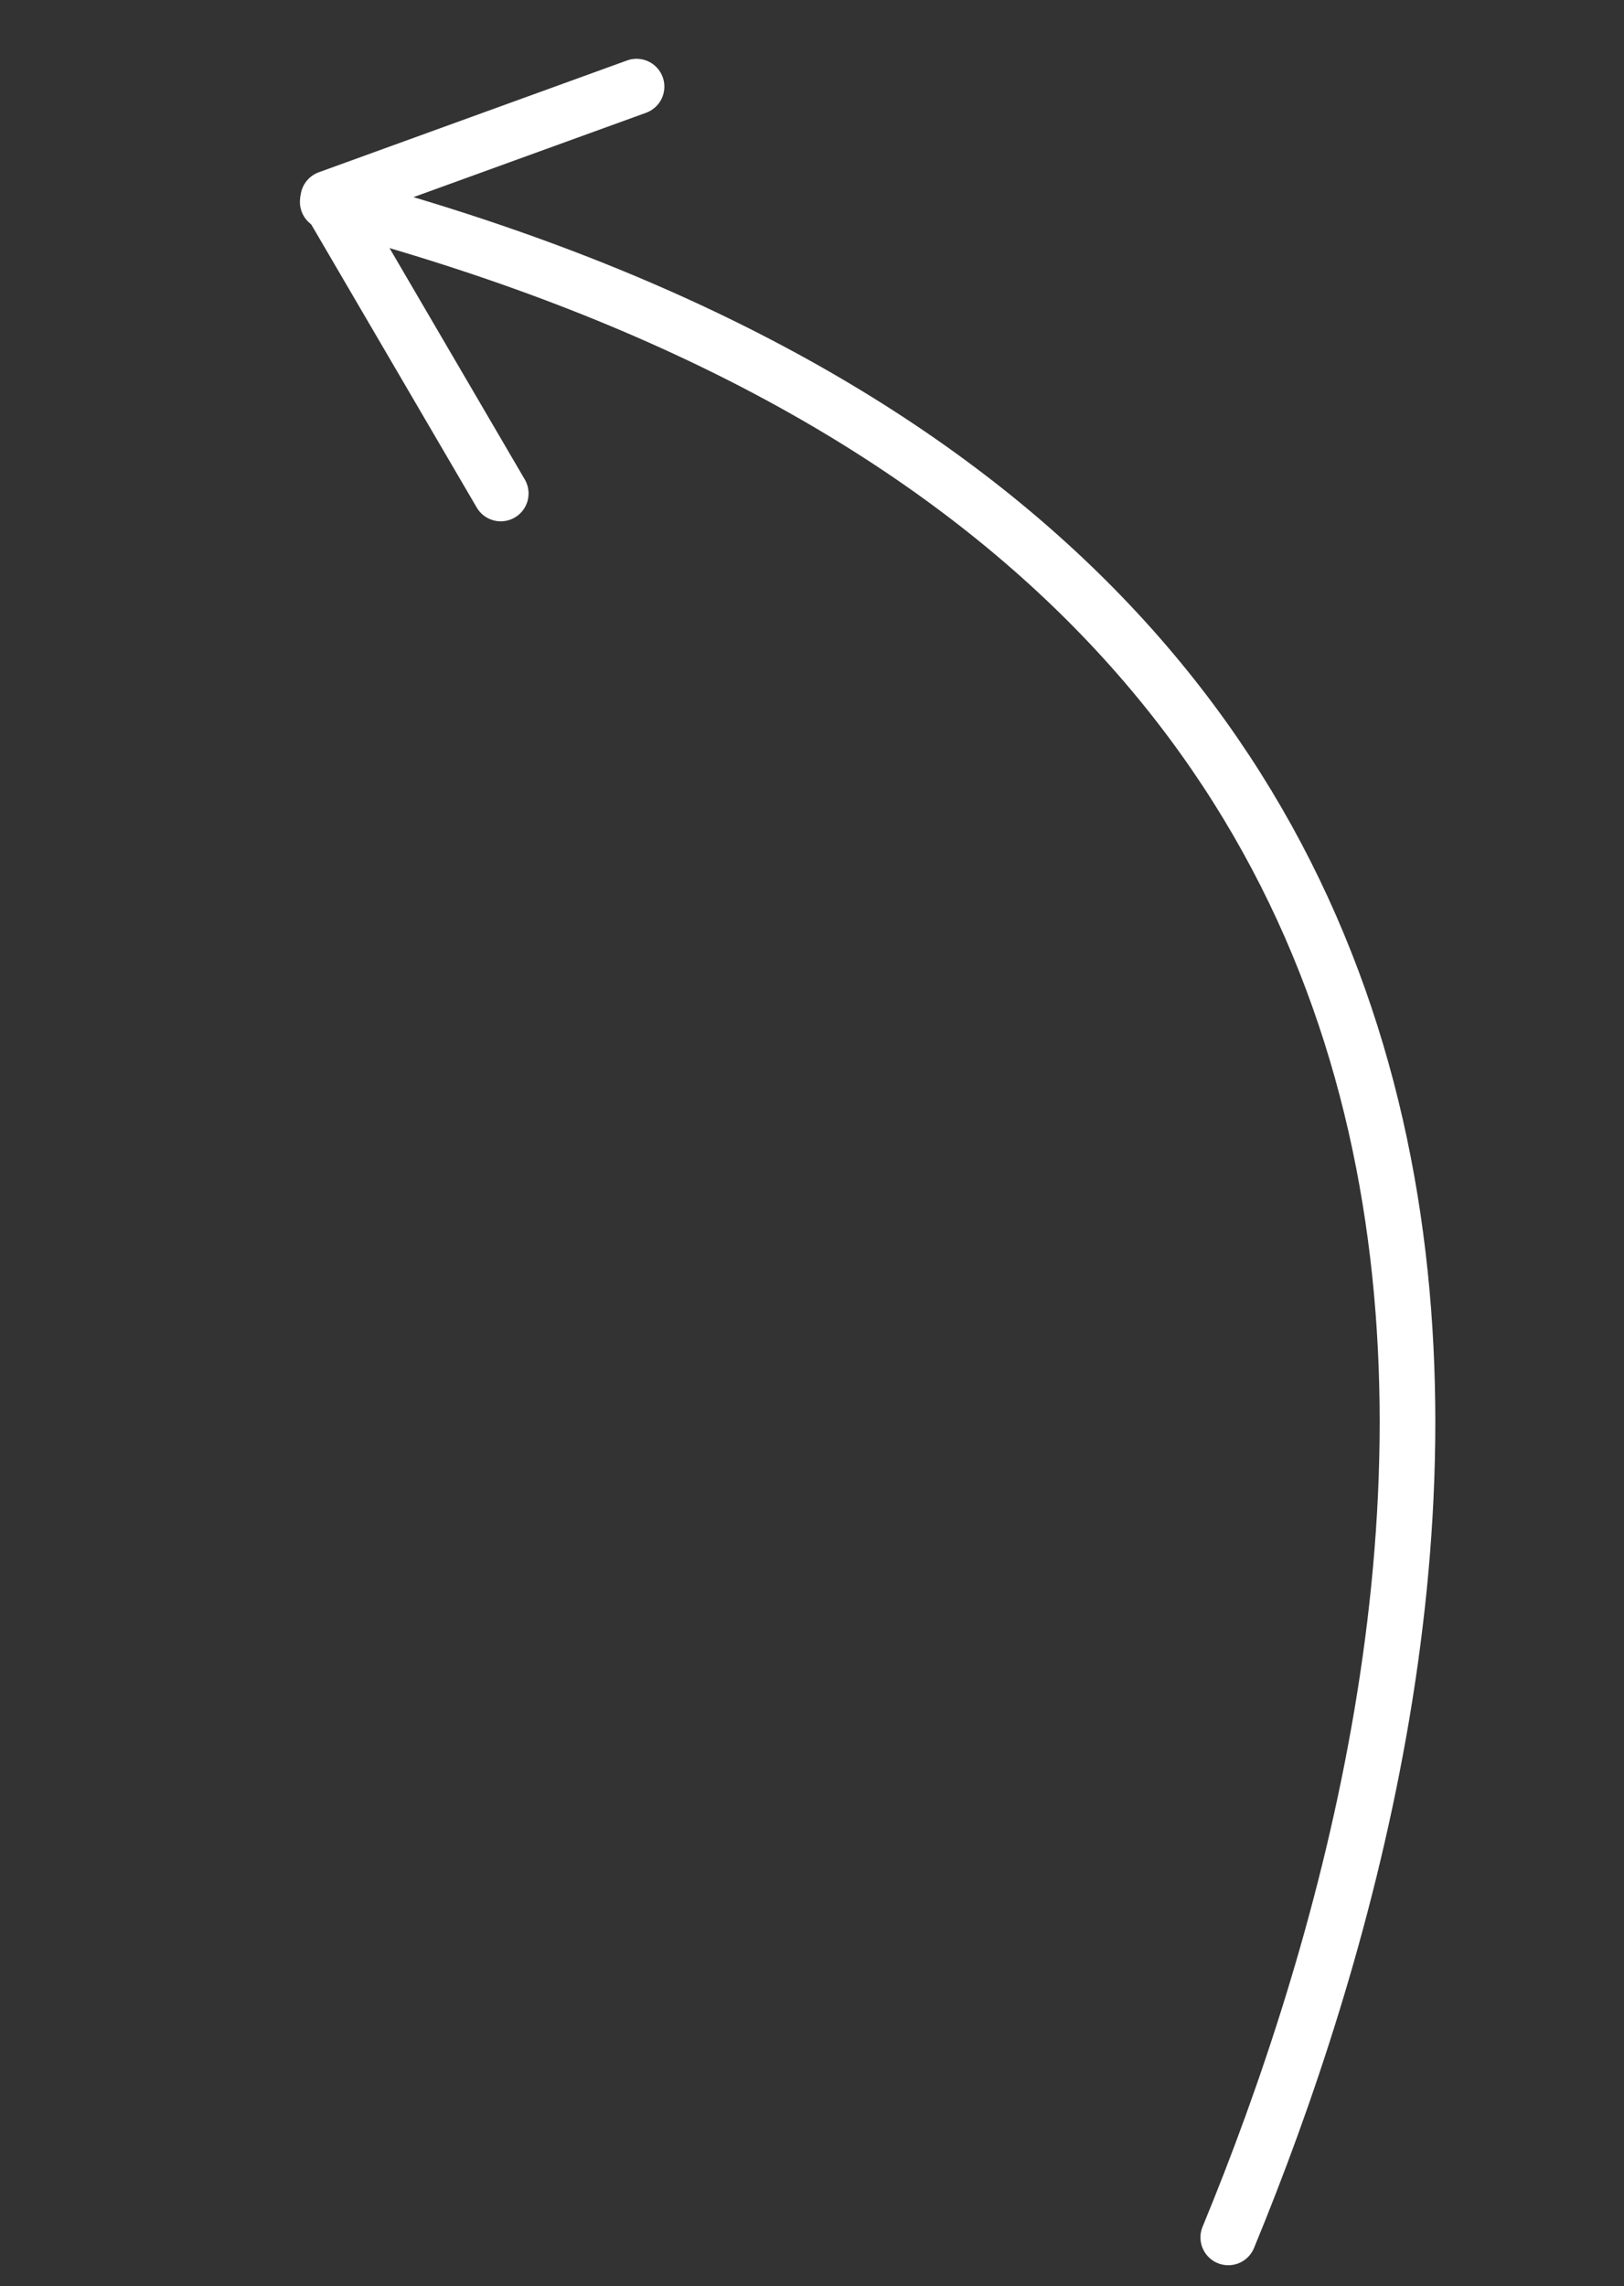 <svg xmlns="http://www.w3.org/2000/svg" width="87.542" height="123.197" viewBox="0 0 87.542 123.197">
  <rect x="0" y="0" width="87.542" height="123.197" fill="#333333" stroke="none"/>
  <g id="fold_arrow_white" transform="translate(1.907 2.248)">
    <path id="Path_18543" data-name="Path 18543" d="M65.105,100.744C72.767,68.685,76.049,7.751,0,0" transform="translate(15.76 8.634) rotate(9)" fill="none" stroke="#fff" stroke-linecap="round" stroke-width="3"/>
    <path id="Path_18544" data-name="Path 18544" d="M11.67,22.8,0,8.551,15.47,0" transform="translate(17.126 0) rotate(9)" fill="none" stroke="#fff" stroke-linecap="round" stroke-linejoin="round" stroke-width="3"/>
  </g>
</svg>
